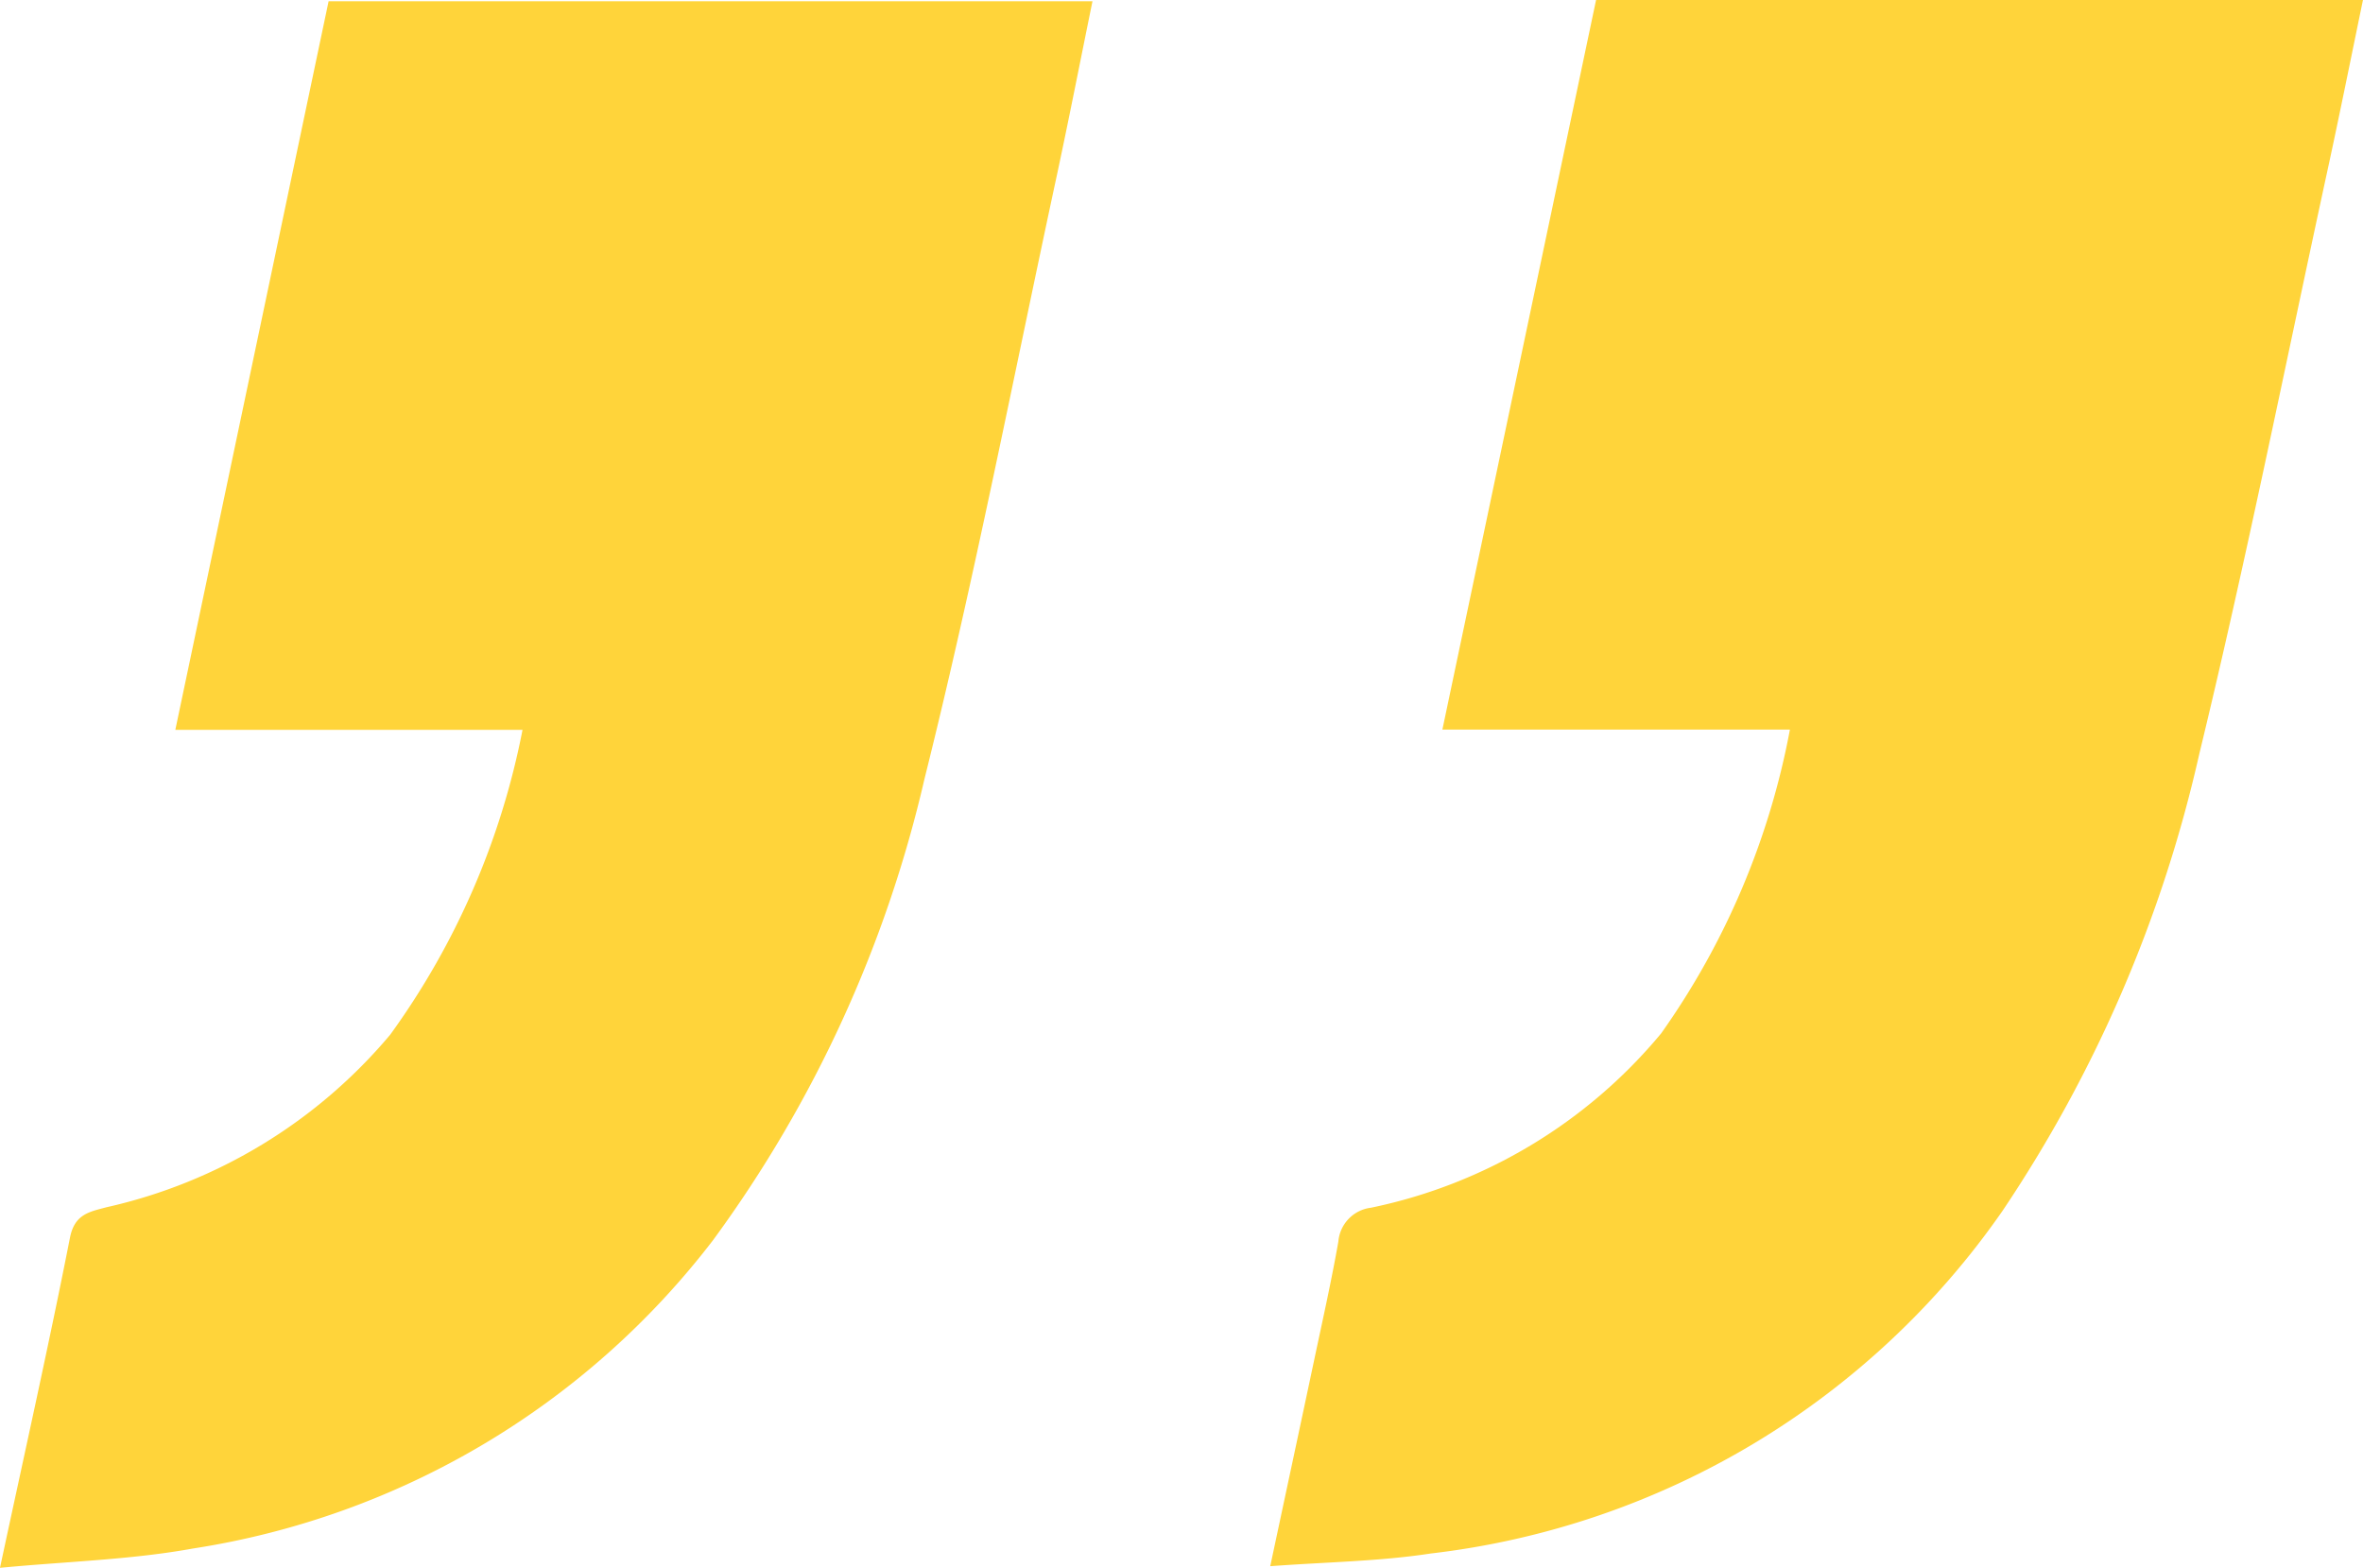 <svg xmlns="http://www.w3.org/2000/svg" width="40.796" height="27.07" viewBox="0 0 40.796 27.07"><defs><style>.a{fill:#ffd43a;}</style></defs><g transform="translate(0)"><path class="a" d="M-3015.72,1019.751c.274-1.287.527-2.464.776-3.642.139-.653.284-1.305.4-1.962a.642.642,0,0,1,.563-.585,8.838,8.838,0,0,0,5.01-3.01,13.3,13.3,0,0,0,2.223-5.245h-6l2.654-12.6h13.24c-.21,1.014-.406,1.994-.619,2.972-.727,3.353-1.4,6.719-2.208,10.051a23.337,23.337,0,0,1-3.4,7.891,13.987,13.987,0,0,1-9.869,5.911C-3013.829,1019.667-3014.729,1019.678-3015.72,1019.751Z" transform="translate(3037.65 -992.71)"/><path class="a" d="M-2824.65,1019.511c.431-2.011.844-3.853,1.208-5.7.081-.411.341-.447.629-.525a8.956,8.956,0,0,0,4.9-2.98,13.284,13.284,0,0,0,2.284-5.263h-5.994l2.646-12.579h13.188c-.207,1.014-.4,2-.609,2.978-.751,3.485-1.427,6.989-2.291,10.447a21.719,21.719,0,0,1-3.649,7.963,14,14,0,0,1-8.987,5.327C-2822.383,1019.371-2823.477,1019.4-2824.65,1019.511Z" transform="translate(2824.65 -992.442)"/></g></svg>